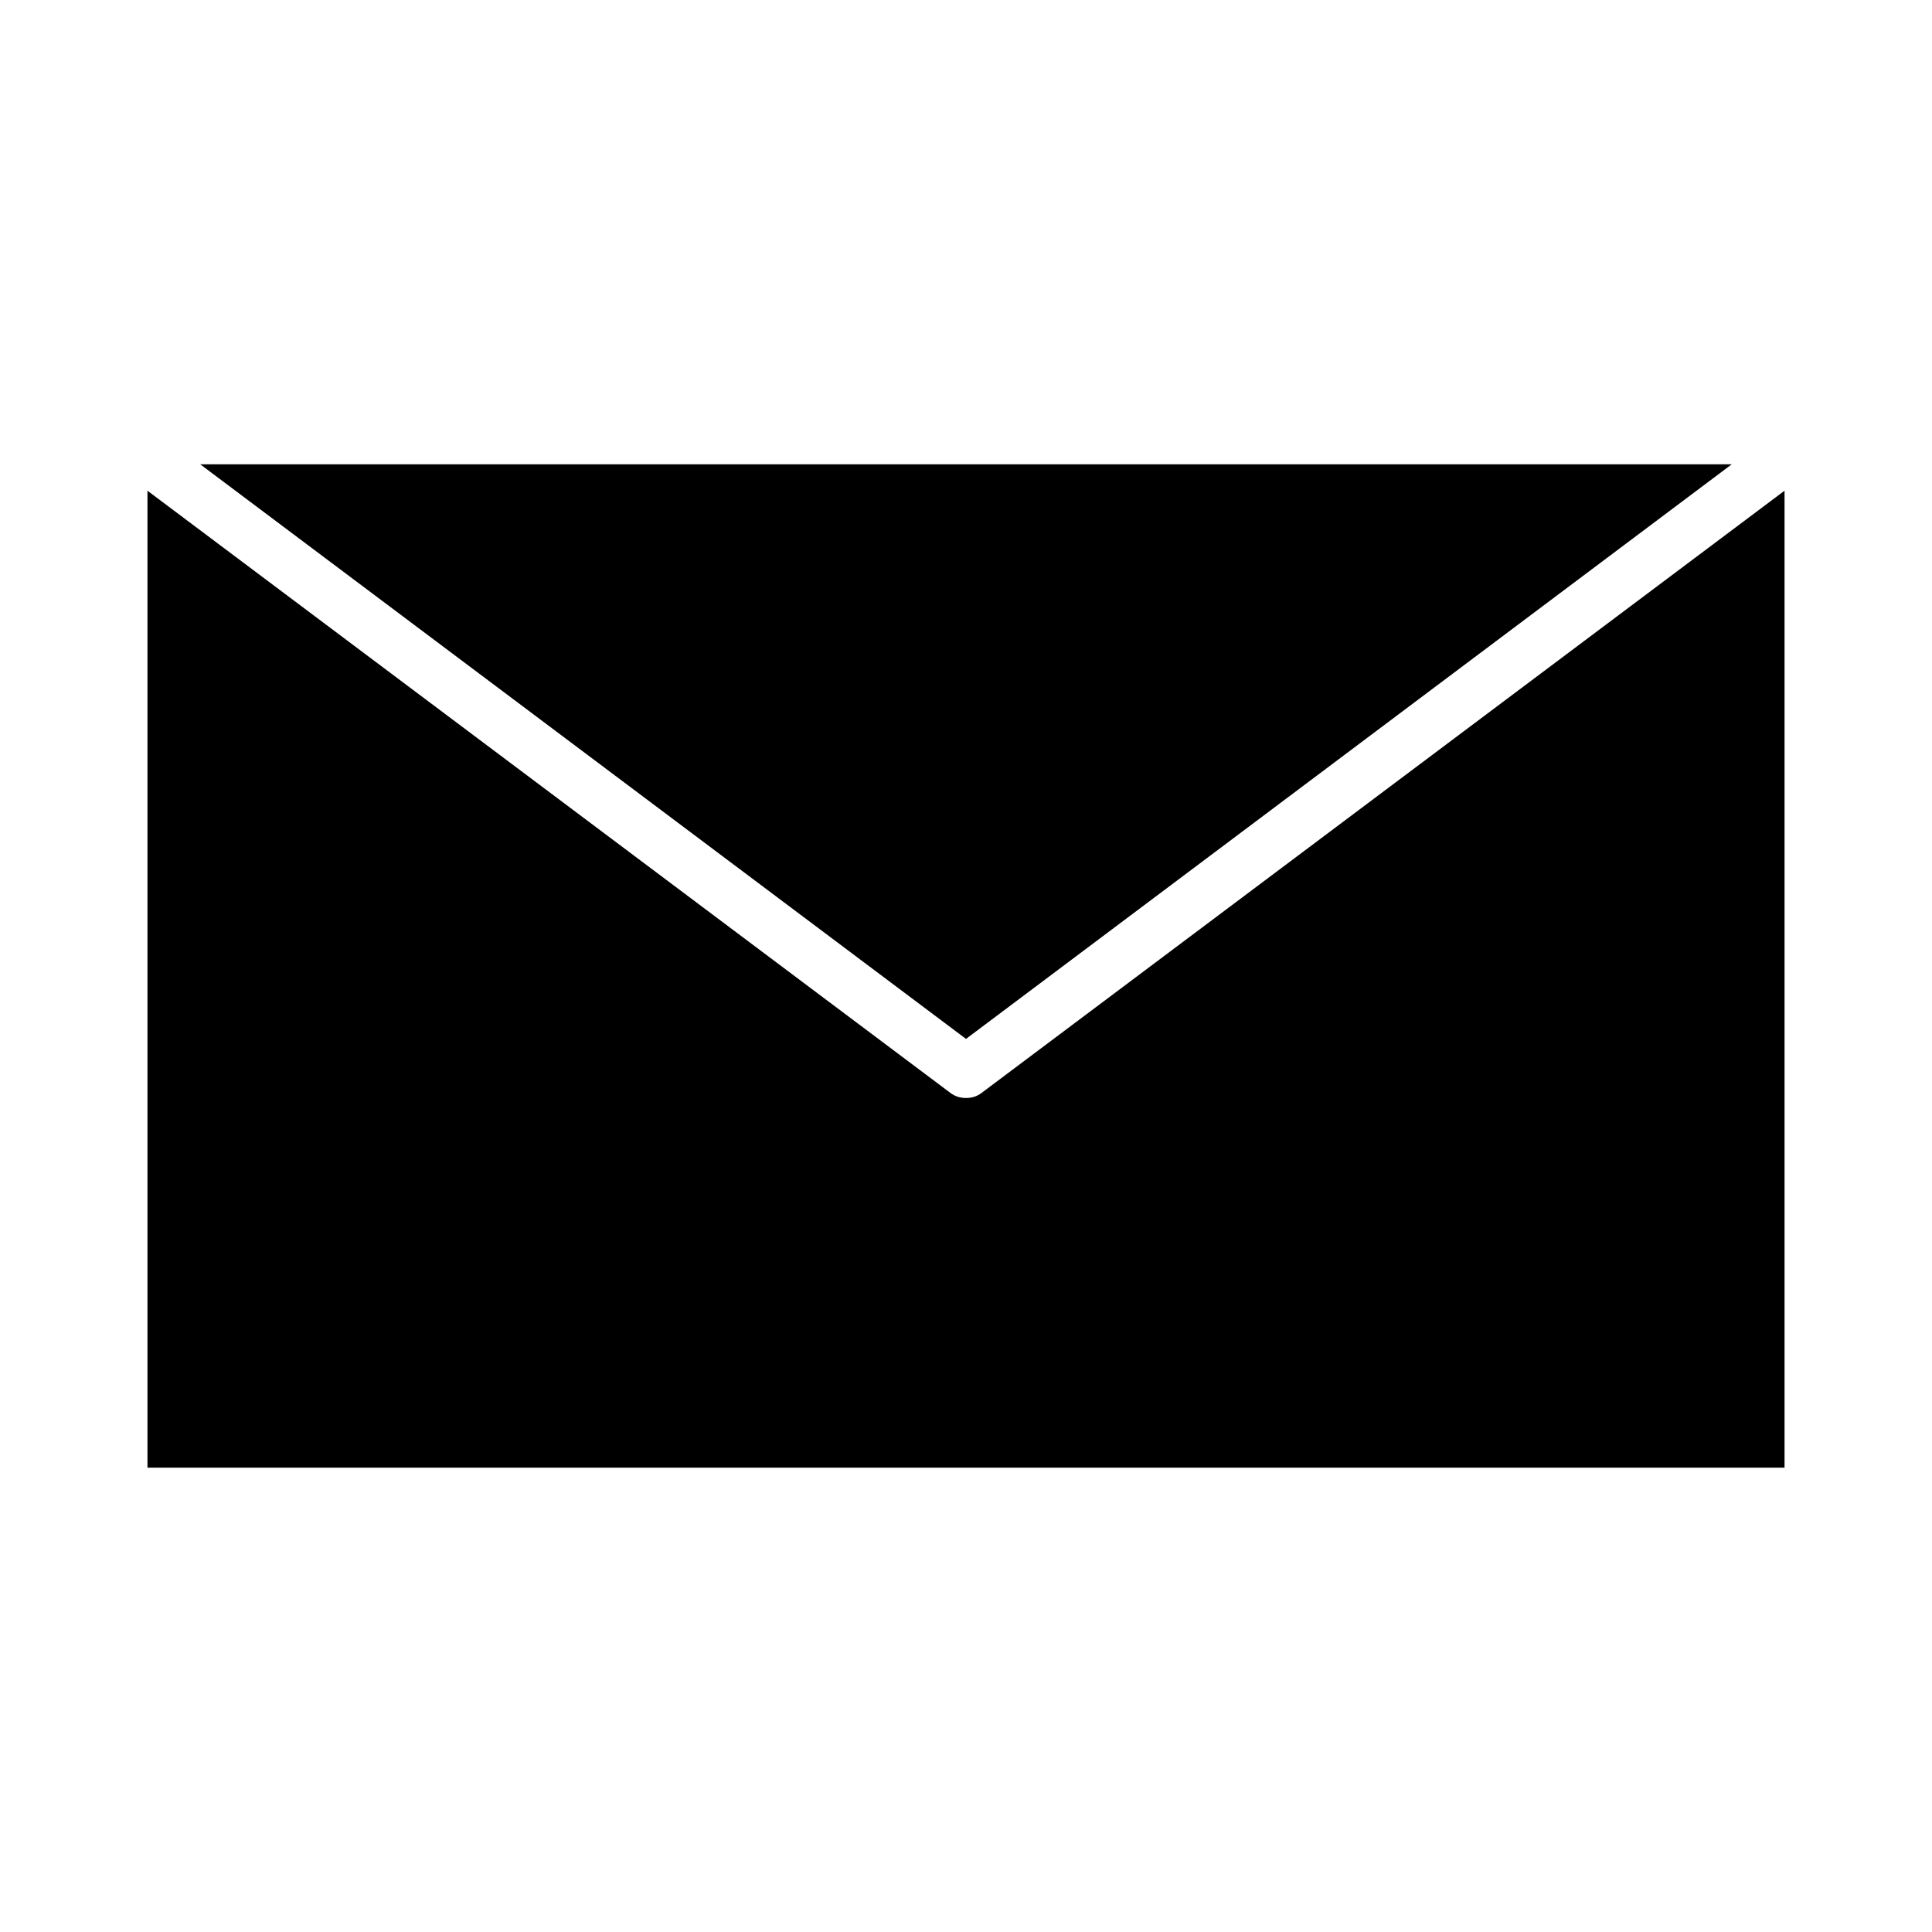 <?xml version="1.0" encoding="UTF-8"?>
<!-- The Best Svg Icon site in the world: iconSvg.co, Visit us! https://iconsvg.co -->
<svg fill="#000000" width="800px" height="800px" version="1.1" viewBox="144 144 512 512" xmlns="http://www.w3.org/2000/svg">
 <g>
  <path d="m400 434.98c-1.539 0-2.938-0.418-4.199-1.398l-212.72-159.54v258.9h433.84v-258.9l-212.72 159.54c-1.258 0.98-2.656 1.398-4.195 1.398z"/>
  <path d="m602.92 267.05h-405.85l202.93 152.27z"/>
 </g>
</svg>